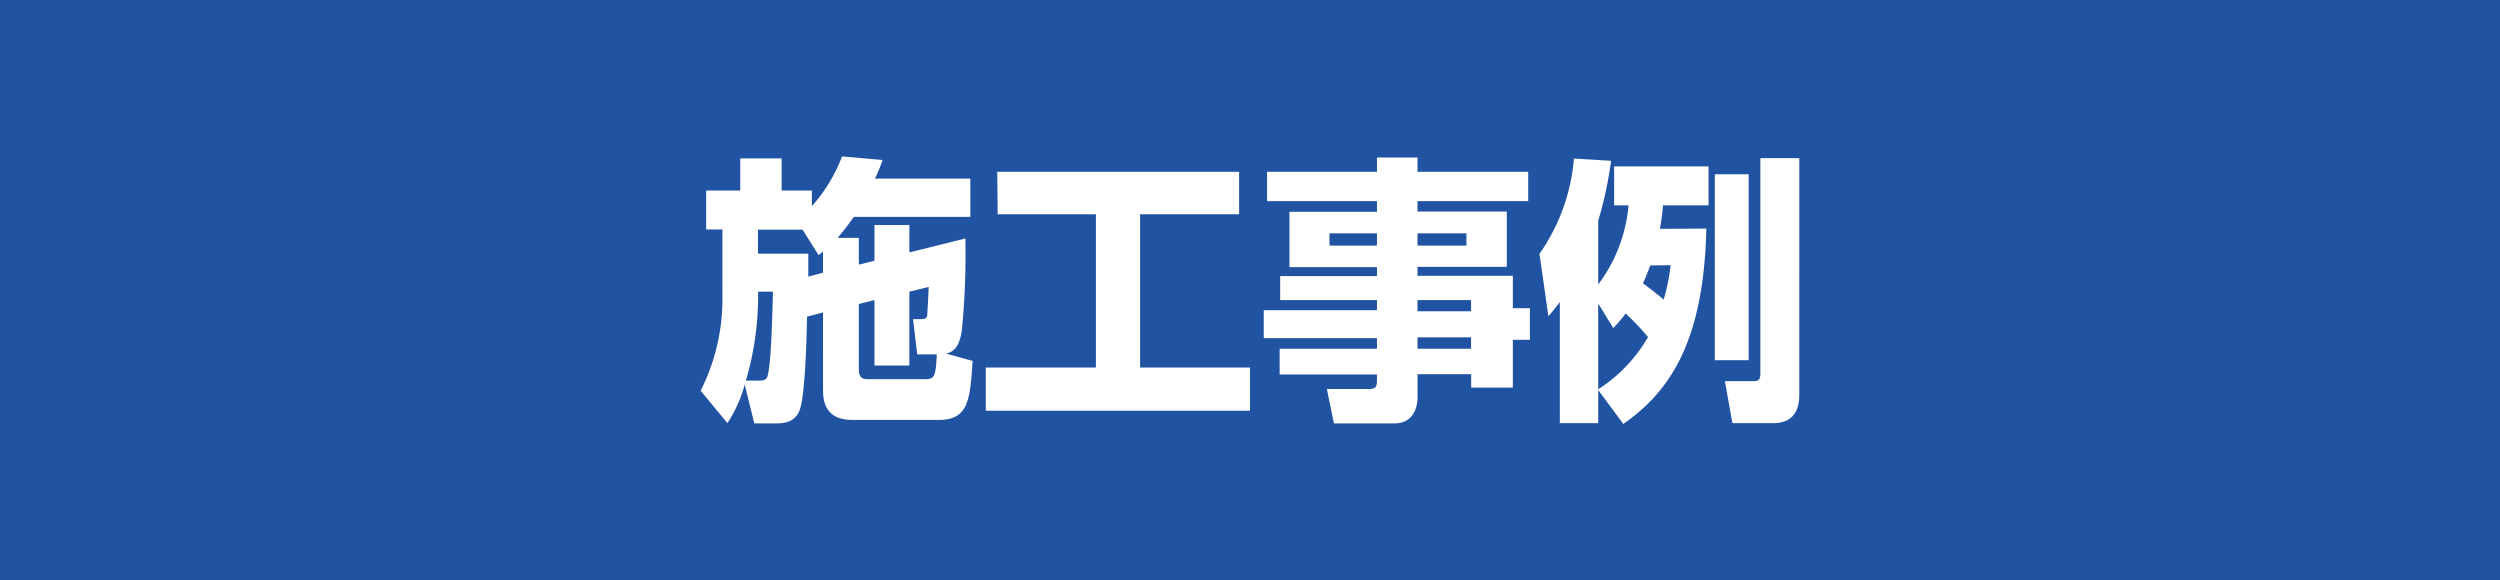 <svg xmlns="http://www.w3.org/2000/svg" viewBox="0 0 280 65"><defs><style>.cls-1{fill:#2153a3;}.cls-2{fill:#fff;}</style></defs><g id="レイヤー_2" data-name="レイヤー 2"><g id="レイヤー_1-2" data-name="レイヤー 1"><rect class="cls-1" width="280" height="65"/><path class="cls-2" d="M90.39,35.46c-.06,2.79-.22,8.58-.78,10.33s-2.25,1.63-3,1.63H84.48l-1.07-4.35a15.05,15.05,0,0,1-1.94,4.32l-3-3.63A22.83,22.83,0,0,0,80.91,33v-7.3H79.09V21.34h3.82v-3.6h4.63v3.6h3.39v1.75a17.9,17.9,0,0,0,3.38-5.57l4.54.4A19.75,19.75,0,0,1,98,20h10.68v4.29H95.62a25.66,25.66,0,0,1-1.81,2.35h2.38v3l1.75-.44v-4h3.91v3.07l6.27-1.56a87.58,87.58,0,0,1-.38,10.17c-.28,2.23-1.13,2.54-1.75,2.73l2.94.81c-.28,4.32-.44,6.61-3.79,6.61H95.72c-1.1,0-3.54,0-3.54-3.29V35ZM85.1,42.63c.72,0,.85-.34.91-.69.25-1.19.41-3.26.56-9.27H84.91v.5a33.82,33.82,0,0,1-1.37,9.46Zm7.08-12.09V28.16a3.2,3.2,0,0,1-.5.41l-1.79-2.85h-5v2.69h5.64c0,.66,0,1.1,0,2.57Zm10.55,9.15-.47-3.95h.88c.34,0,.69,0,.72-.53,0-.22.15-2.54.15-3.07l-2.16.53v8.27H97.94V33.61l-1.75.44v7.36c0,1.06.62,1.06,1.12,1.06h6.2c1.13,0,1.29-.18,1.41-2.78Z"/><path class="cls-2" d="M111.69,19.24h27.09V24H127.69V41.16H140V46H110.41V41.16h12.33V24h-11Z"/><path class="cls-2" d="M171.16,22.53h-12.4v1.16h10v6.2h-10v1h10.68v3.63h1.91v3.54h-1.91v5.35h-4.67v-1.5h-6v2.51c0,1.53-.69,3-2.57,3H149.4l-.79-3.85h4.79c.66,0,.82-.31.82-.88v-.75h-10.9V39.06h10.9V37.87H141.54V34.74h12.68V33.61H143.38V30.92h10.84v-1h-9.8v-6.2h9.8V22.53H141.91V19.24h12.31v-1.6h4.54v1.6h12.4Zm-22.26,3.6v1.38h5.32V26.13Zm9.86,0v1.38h5.48V26.13Zm0,7.48v1.25h6V33.61Zm0,4.17v1.28h6V37.78Z"/><path class="cls-2" d="M191.11,25.6c-.28,12.08-3.7,18-9.3,21.88L179,43.69v3.7H174.7V33.83c-.56.75-.84,1.07-1.28,1.6l-1-7a21.65,21.65,0,0,0,3.86-10.67l4.16.25A43.11,43.11,0,0,1,179,24.72v7.14A17.25,17.25,0,0,0,182.4,23h-1.62V18.64h10.58V23h-5.1c-.07.75-.13,1.37-.35,2.63ZM179,43.6a17,17,0,0,0,5.58-5.85,28.6,28.6,0,0,0-2.51-2.64,14.72,14.72,0,0,1-1.38,1.63L179,34Zm5.83-13.87c-.28.75-.5,1.31-.82,2,.94.69,1.41,1.07,2.32,1.82a21.44,21.44,0,0,0,.78-3.85Zm7.23-10.21h3.79V40.34h-3.79Zm5.1-1.81h4.36V44.23c0,2-.91,3.16-2.92,3.16h-4.57l-.84-4.7h3.22c.75,0,.75-.37.75-1Z"/></g></g></svg>